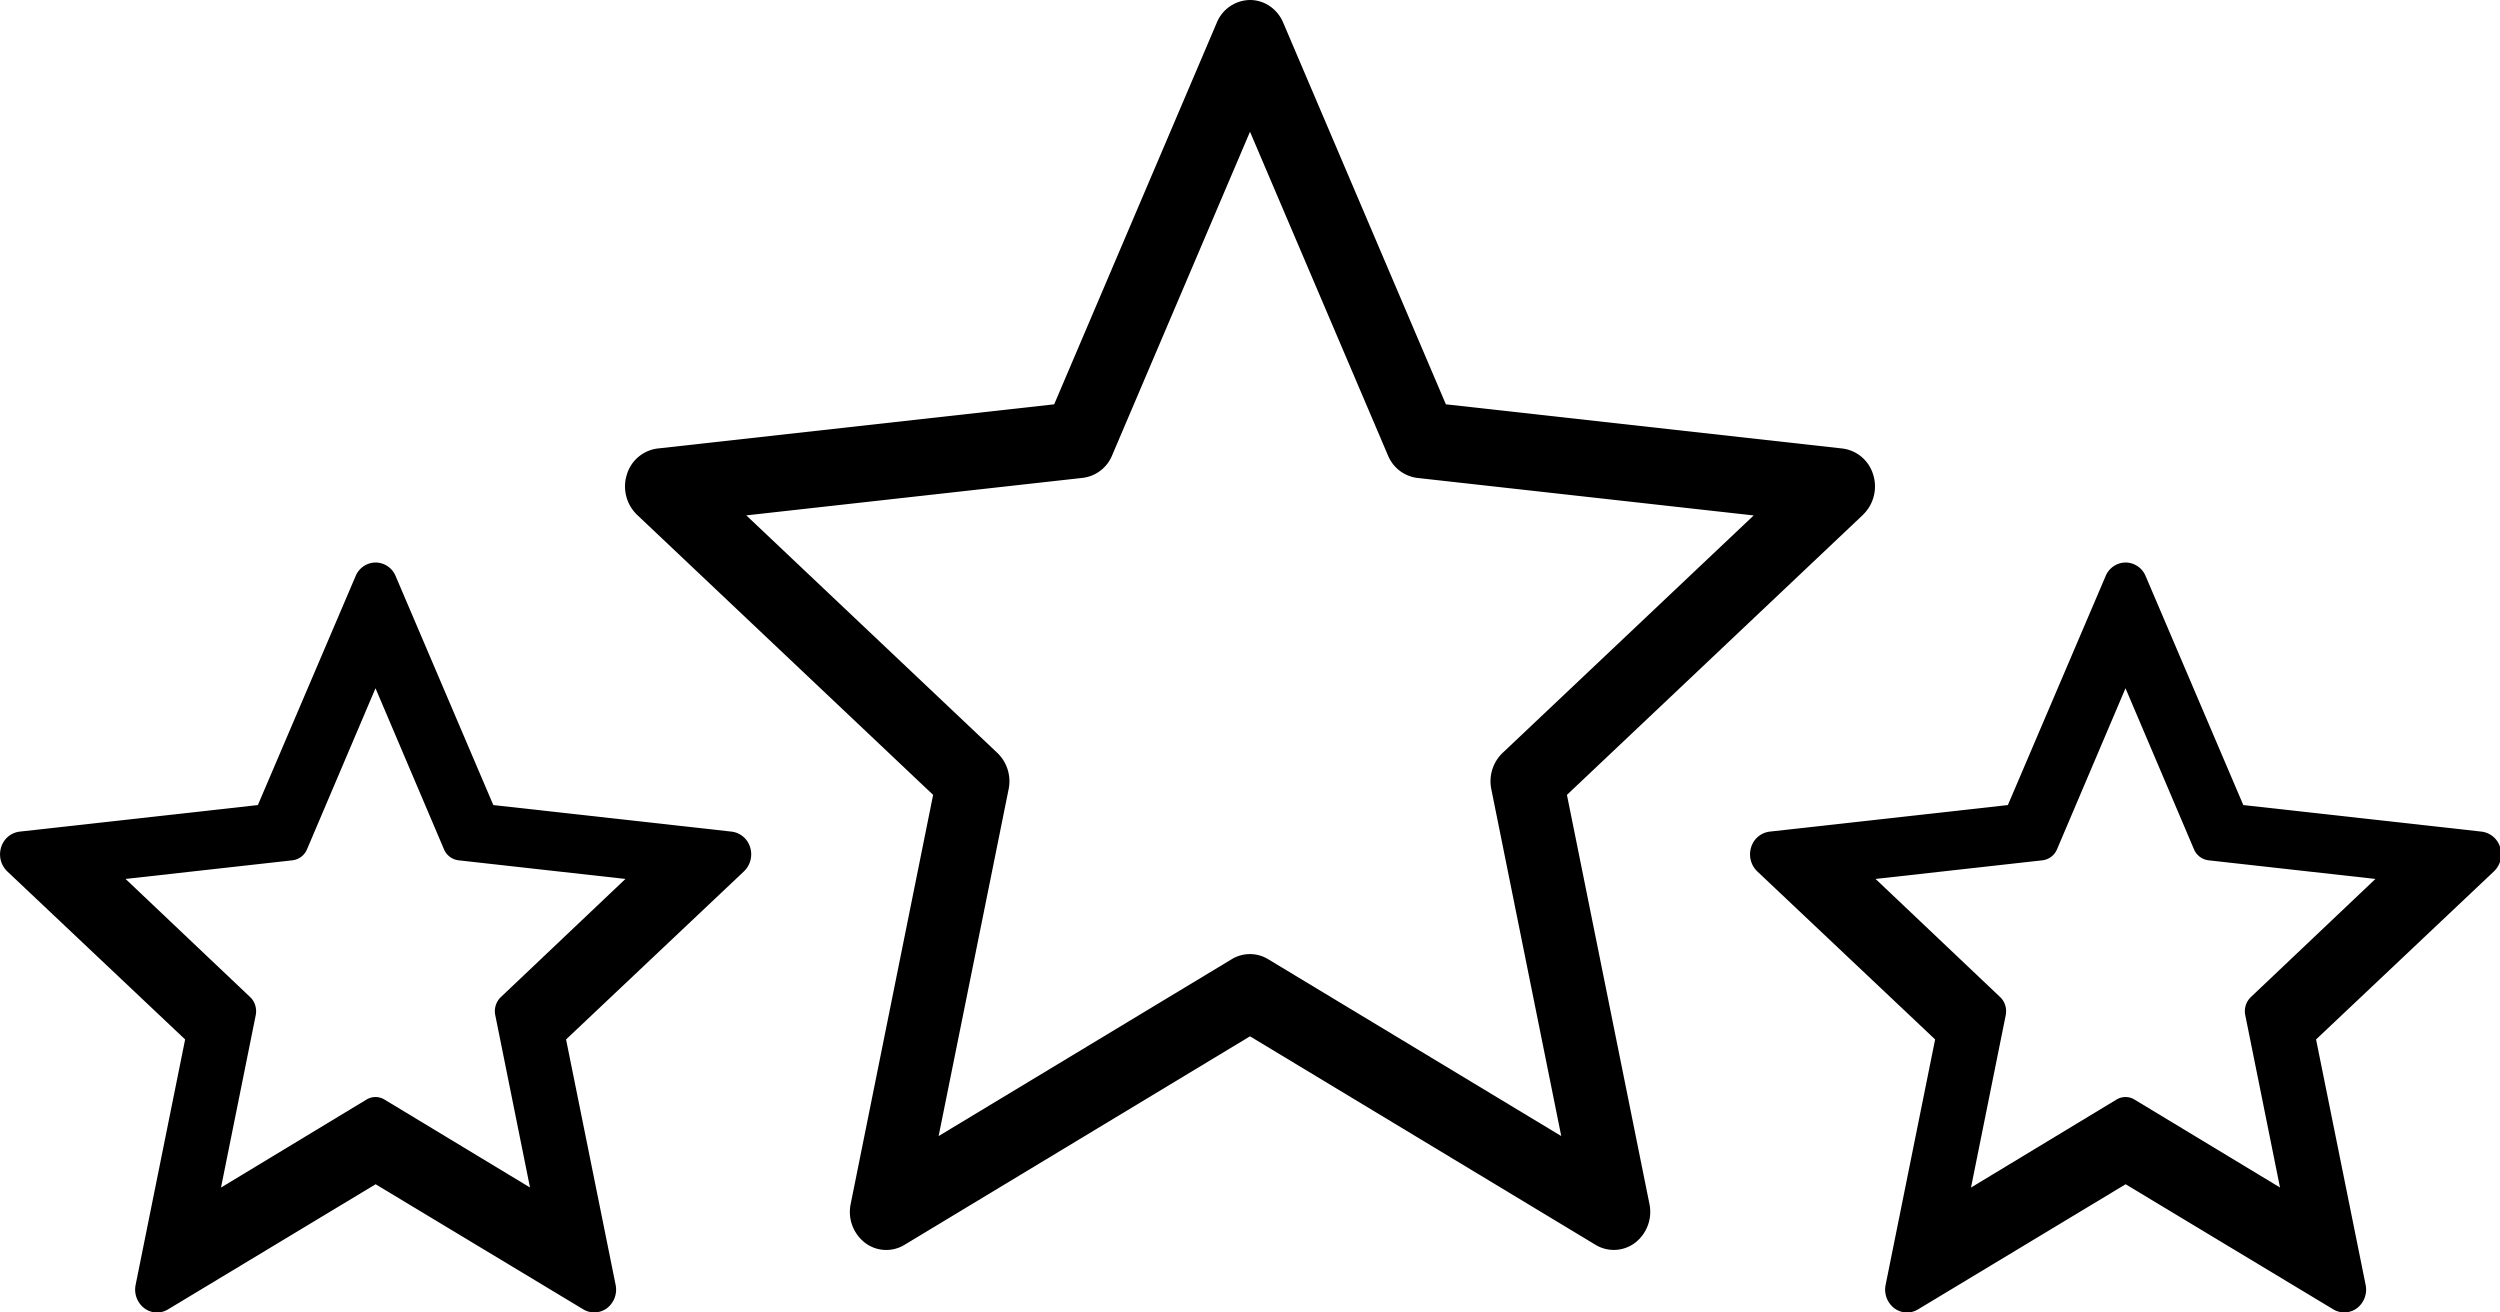 <svg xmlns="http://www.w3.org/2000/svg"
     xmlns:xlink="http://www.w3.org/1999/xlink"
     width="40"
     height="21"
     viewBox="0 0 40 21"
     preserveAspectRatio="xMidYMid meet">
    <defs>
        <path id="z880a"
              d="M169.808 22.237l-4.737 4.481 1.32 6.545a.625.625 0 0 1-.228.62.564.564 0 0 1-.633.035L160 30.581l-5.529 3.337a.56.56 0 0 1-.633-.035.625.625 0 0 1-.227-.62l1.319-6.545-4.737-4.481a.63.63 0 0 1-.164-.642.59.59 0 0 1 .493-.419l6.345-.707 2.602-6.107A.582.582 0 0 1 160 14c.23 0 .438.142.531.362l2.603 6.107 6.344.707a.59.59 0 0 1 .493.419.63.63 0 0 1-.164.642zm-1.749.01l-5.381-.6a.585.585 0 0 1-.47-.359L160 16.108l-2.207 5.18a.585.585 0 0 1-.47.358l-5.382.6 4.017 3.801a.629.629 0 0 1 .18.58l-1.12 5.55 4.69-2.83a.56.56 0 0 1 .582 0l4.69 2.83-1.119-5.55a.629.629 0 0 1 .18-.58zm11.844 5.695l-2.846 2.689.793 3.927a.375.375 0 0 1-.137.372.34.34 0 0 1-.38.02l-3.323-2.002-3.323 2.003a.337.337 0 0 1-.38-.021.375.375 0 0 1-.137-.372l.792-3.927-2.846-2.689a.378.378 0 0 1-.098-.385.354.354 0 0 1 .296-.251l3.812-.425 1.564-3.664a.35.35 0 0 1 .32-.217.35.35 0 0 1 .32.217l1.563 3.664 3.813.425a.354.354 0 0 1 .296.25.378.378 0 0 1-.099.386zm-1.896.121l-2.67-.298a.29.29 0 0 1-.234-.178l-1.095-2.575-1.095 2.575a.29.29 0 0 1-.234.178l-2.67.298 1.993 1.89c.077.072.11.182.09.288l-.556 2.76 2.328-1.408c.09-.054.199-.054.288 0L176.48 33l-.556-2.759a.313.313 0 0 1 .09-.288zm-26.104-.121l-2.846 2.689.793 3.927a.375.375 0 0 1-.137.372.34.34 0 0 1-.38.02l-3.323-2.002-3.323 2.003a.337.337 0 0 1-.38-.021.375.375 0 0 1-.137-.372l.792-3.927-2.846-2.689a.378.378 0 0 1-.098-.385.354.354 0 0 1 .296-.251l3.812-.425 1.564-3.664a.35.35 0 0 1 .32-.217.35.35 0 0 1 .32.217l1.563 3.664 3.813.425a.354.354 0 0 1 .296.25.378.378 0 0 1-.099.386zm-1.896.121l-2.67-.298a.29.29 0 0 1-.234-.178l-1.095-2.575-1.095 2.575a.29.29 0 0 1-.234.178l-2.67.298 1.993 1.89c.077.072.11.182.09.288l-.556 2.76 2.328-1.408c.089-.054.199-.054.288 0L148.48 33l-.556-2.759a.313.313 0 0 1 .09-.288z"/>
    </defs>
    <g transform="translate(-140 -14)">
        <use fill="currentcolor" xlink:href="#z880a"/>
    </g>
</svg>
